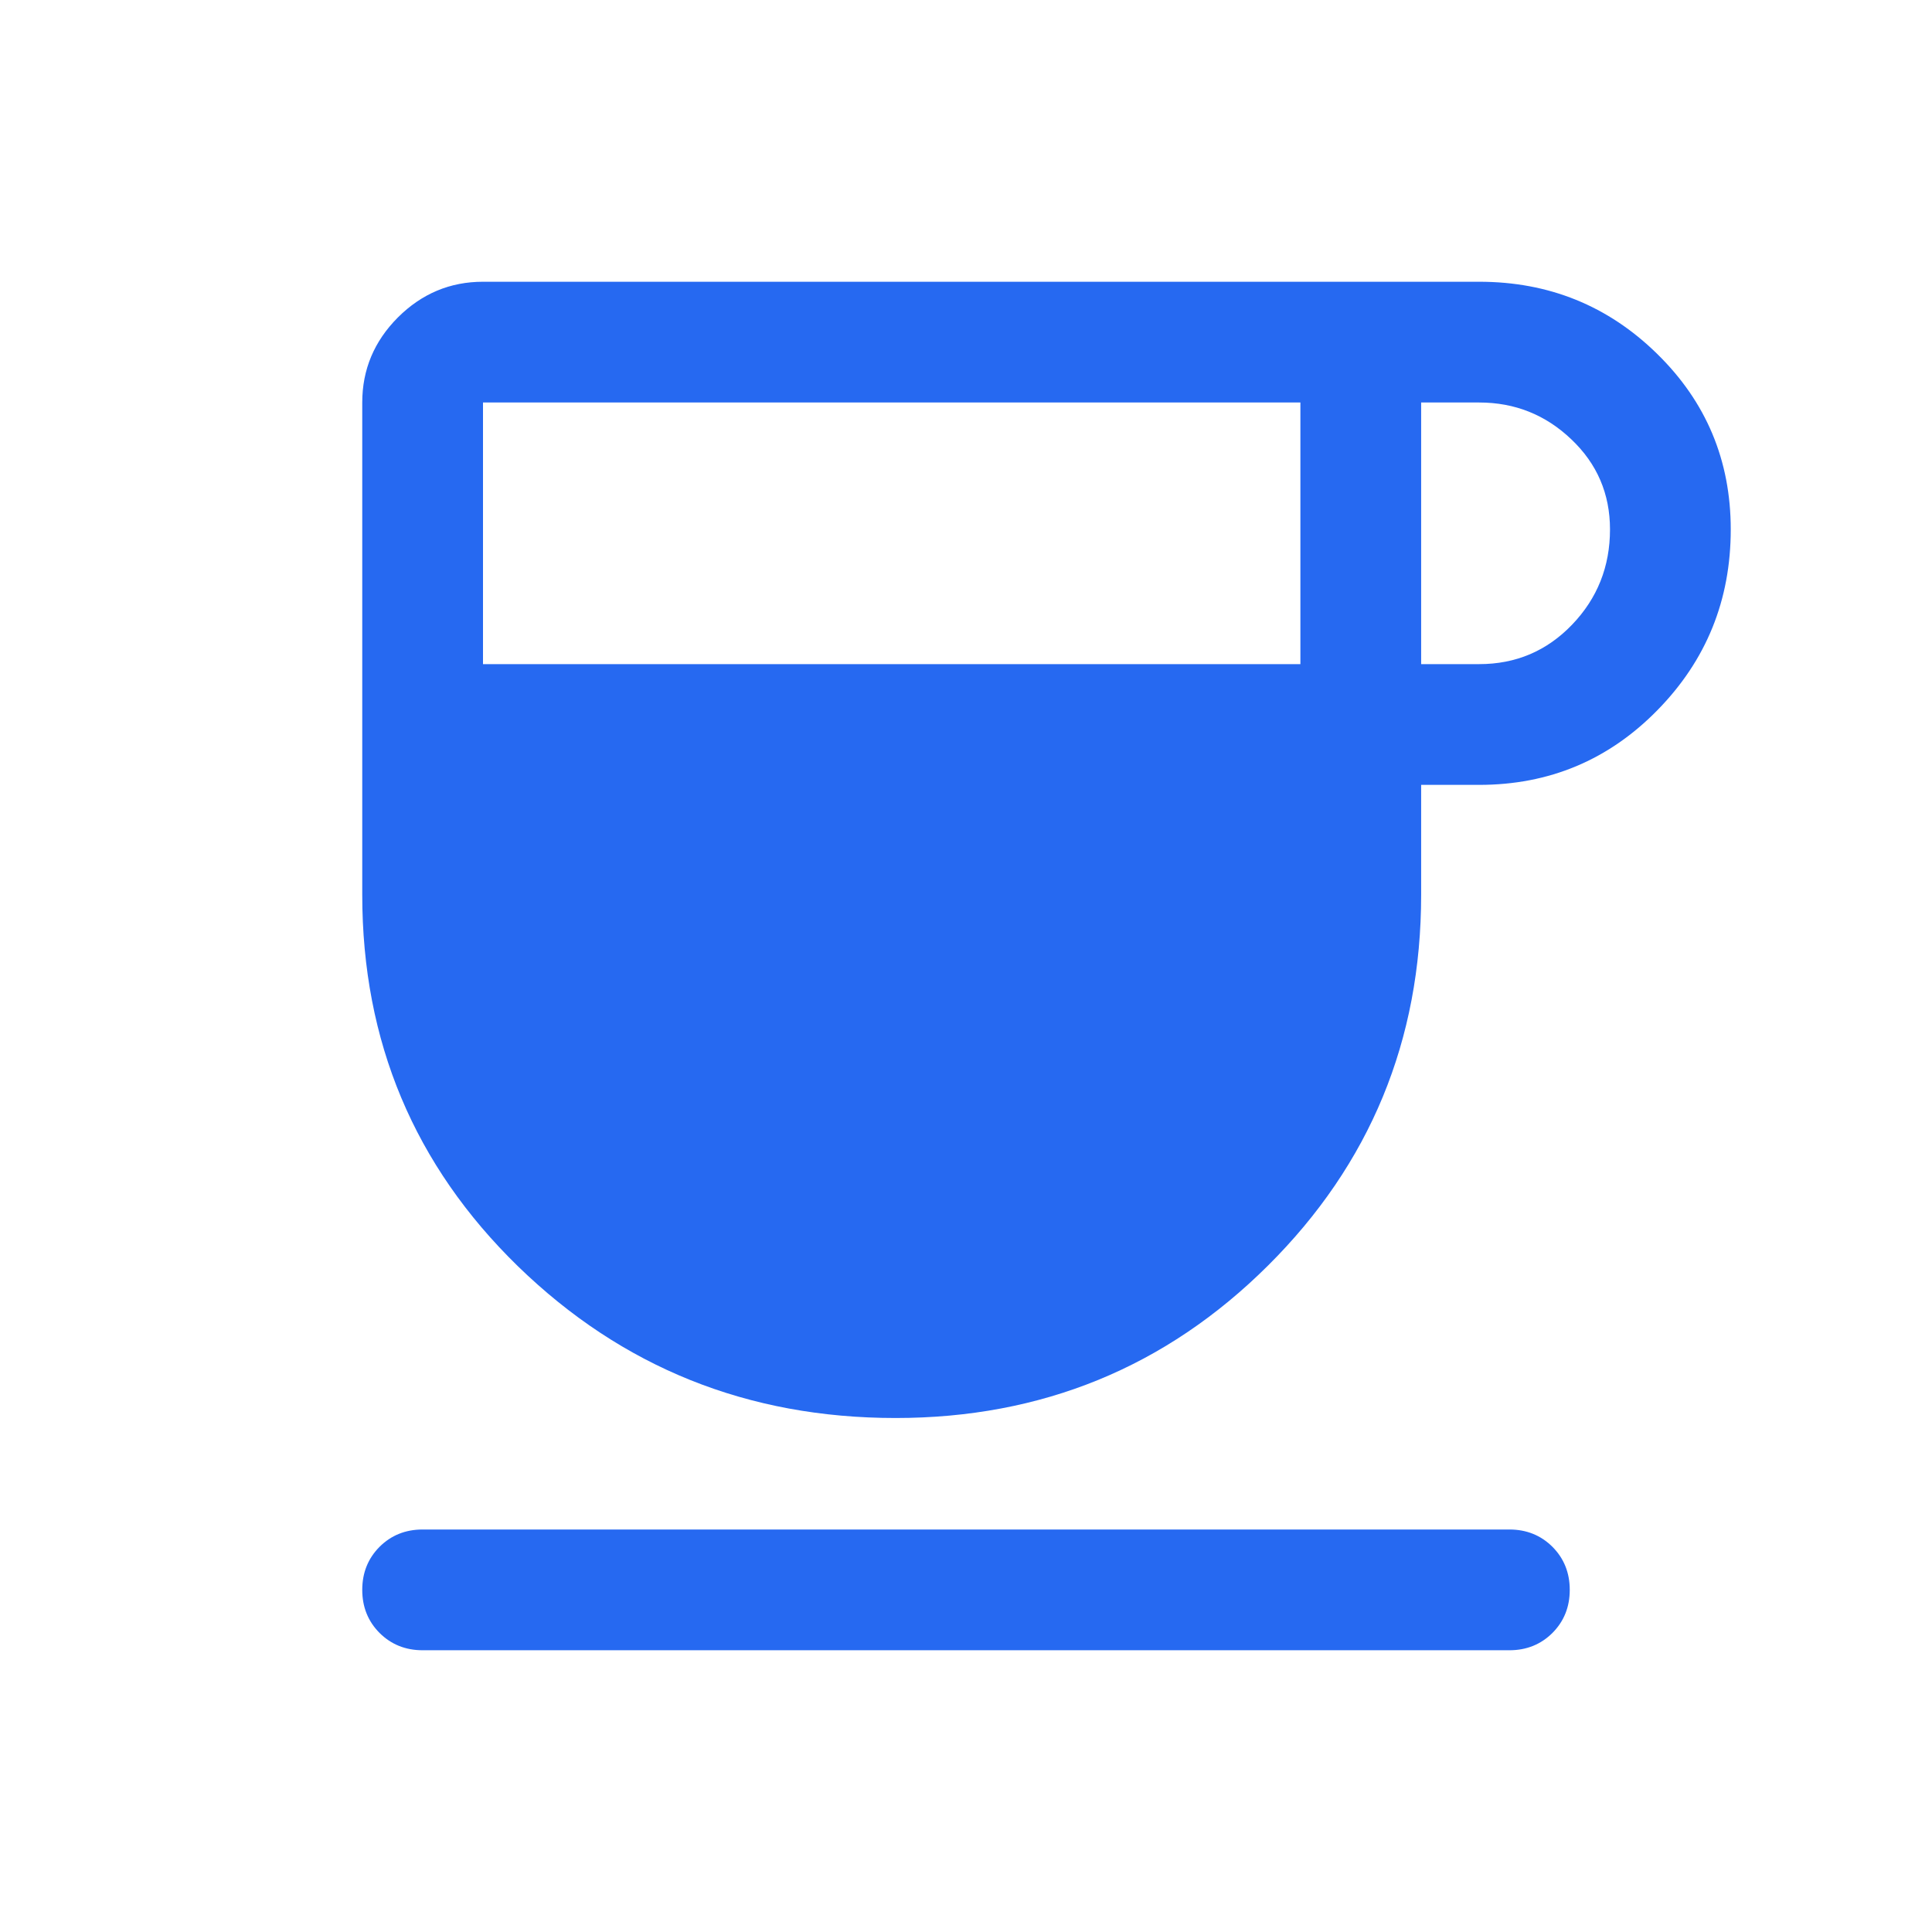 <svg width="24" height="24" viewBox="0 0 24 24" fill="none" xmlns="http://www.w3.org/2000/svg">
<path d="M11.125 17.615C9.29 17.615 7.728 16.987 6.436 15.732C5.146 14.476 4.5 12.937 4.5 11.116V5C4.5 4.591 4.648 4.239 4.943 3.943C5.239 3.648 5.591 3.5 6 3.5H18.375C19.239 3.5 19.976 3.798 20.585 4.395C21.195 4.992 21.5 5.719 21.5 6.577C21.5 7.454 21.197 8.202 20.59 8.821C19.984 9.44 19.245 9.75 18.375 9.75H17.654V11.116C17.654 12.924 17.02 14.46 15.751 15.722C14.482 16.984 12.94 17.615 11.125 17.615ZM6 8.25H16.154V5H6V8.25ZM17.654 8.25H18.375C18.83 8.25 19.215 8.087 19.529 7.76C19.843 7.433 20 7.038 20 6.577C20 6.135 19.84 5.761 19.519 5.457C19.199 5.152 18.817 5 18.375 5H17.654V8.25ZM5.25 20.5C5.037 20.5 4.859 20.428 4.715 20.285C4.572 20.141 4.5 19.963 4.5 19.75C4.5 19.537 4.572 19.359 4.715 19.215C4.859 19.072 5.037 19 5.25 19H18.75C18.963 19 19.141 19.072 19.285 19.215C19.428 19.359 19.5 19.537 19.5 19.75C19.5 19.963 19.428 20.141 19.285 20.285C19.141 20.428 18.963 20.5 18.75 20.5H5.25Z" fill="#2669F1"/>
</svg>
